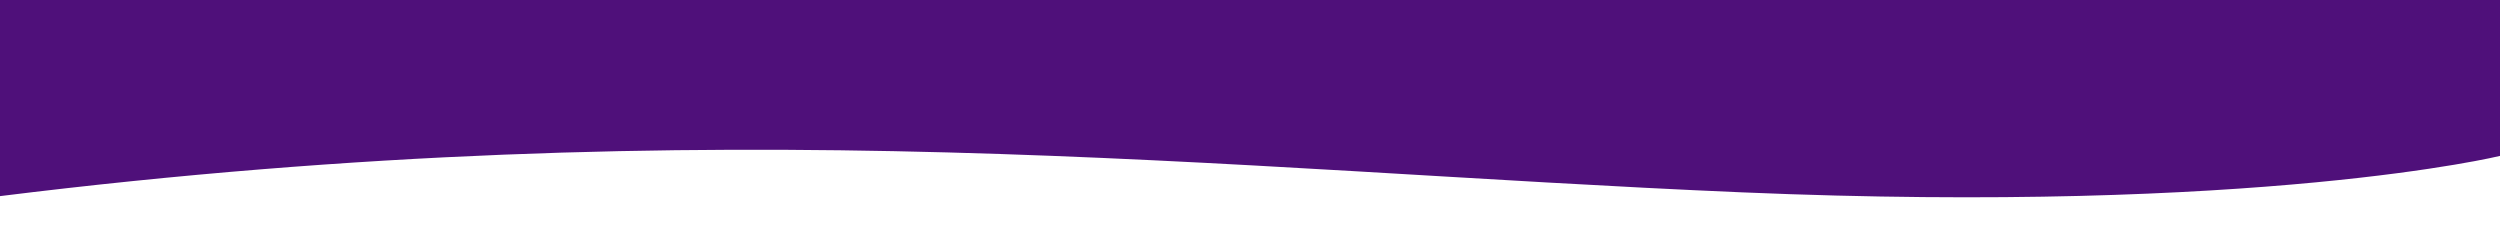 <?xml version="1.0" encoding="utf-8"?>
<!-- Generator: Adobe Illustrator 25.3.0, SVG Export Plug-In . SVG Version: 6.00 Build 0)  -->
<svg version="1.1" id="Layer_1" xmlns="http://www.w3.org/2000/svg" xmlns:xlink="http://www.w3.org/1999/xlink" x="0px" y="0px"
	 viewBox="0 0 1921 186.8" style="enable-background:new 0 0 1921 186.8;" xml:space="preserve">
<style type="text/css">
	.st0{fill:#4F107A;}
</style>
<path class="st0" d="M1921,119.8c0,0-183.9,44.9-582.5,28S554.4,81.9,0,150.7C0,155.9,0,0,0,0h1921V119.8z"/>
</svg>
